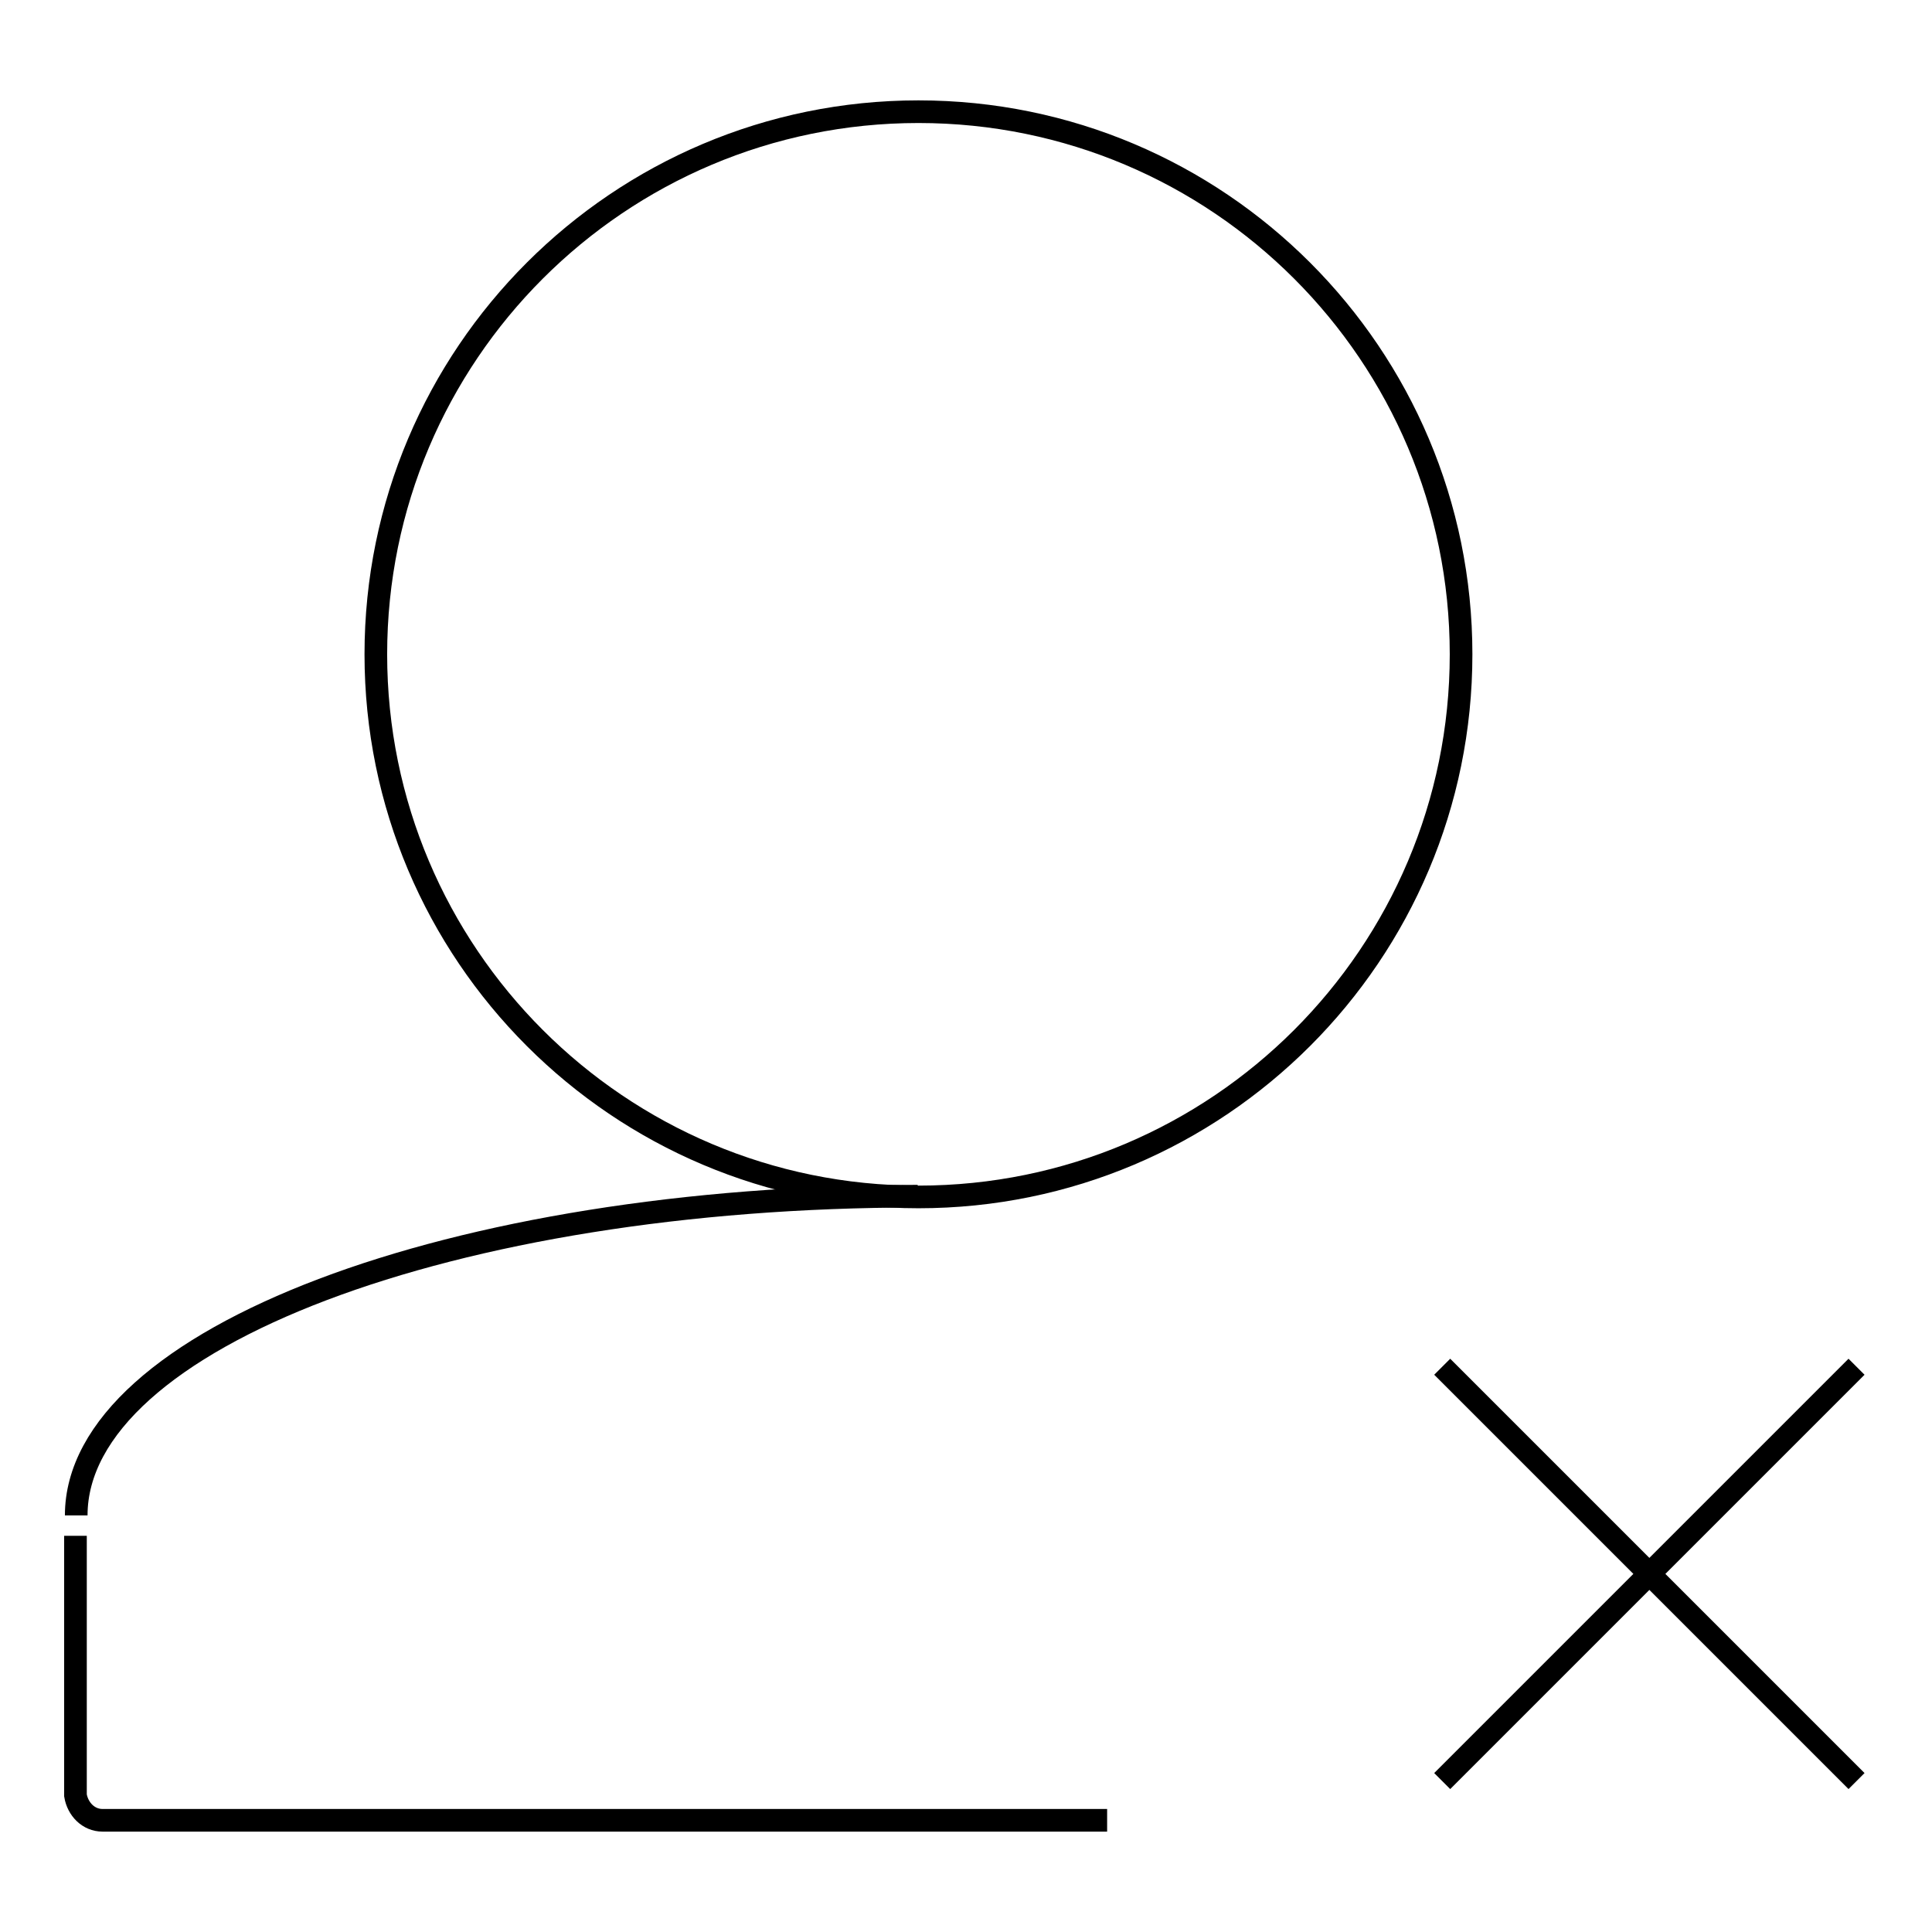 <?xml version="1.0" encoding="utf-8"?>
<!-- Svg Vector Icons : http://www.onlinewebfonts.com/icon -->
<!DOCTYPE svg PUBLIC "-//W3C//DTD SVG 1.1//EN" "http://www.w3.org/Graphics/SVG/1.1/DTD/svg11.dtd">
<svg version="1.1" xmlns="http://www.w3.org/2000/svg" xmlns:xlink="http://www.w3.org/1999/xlink" x="0px" y="0px" viewBox="0 0 256 256" enable-background="new 0 0 256 256" xml:space="preserve">
<g><g><path stroke-width="3" fill-opacity="0" stroke="#000000"  d="M49.8,86.7c0,39.7,32.2,71.9,71.9,71.9c39.7,0,71.9-32.2,71.9-71.9s-32.2-71.9-71.9-71.9C82,14.8,49.8,47,49.8,86.7L49.8,86.7z"/><path stroke-width="3" fill-opacity="0" stroke="#000000"  d="M10.1,200.8c0-23.4,49.9-42.3,111.5-42.3"/><path stroke-width="3" fill-opacity="0" stroke="#000000"  d="M146.7,241.2H13.6c-1.9,0-3.3-1.5-3.6-3.3v-34.4"/><path stroke-width="3" fill-opacity="0" stroke="#000000"  d="M232.3,215.8"/><path stroke-width="3" fill-opacity="0" stroke="#000000"  d="M191.1,181.1L246,236L191.1,181.1z"/><path stroke-width="3" fill-opacity="0" stroke="#000000"  d="M246,181.1L191.1,236L246,181.1z"/></g></g>
</svg>